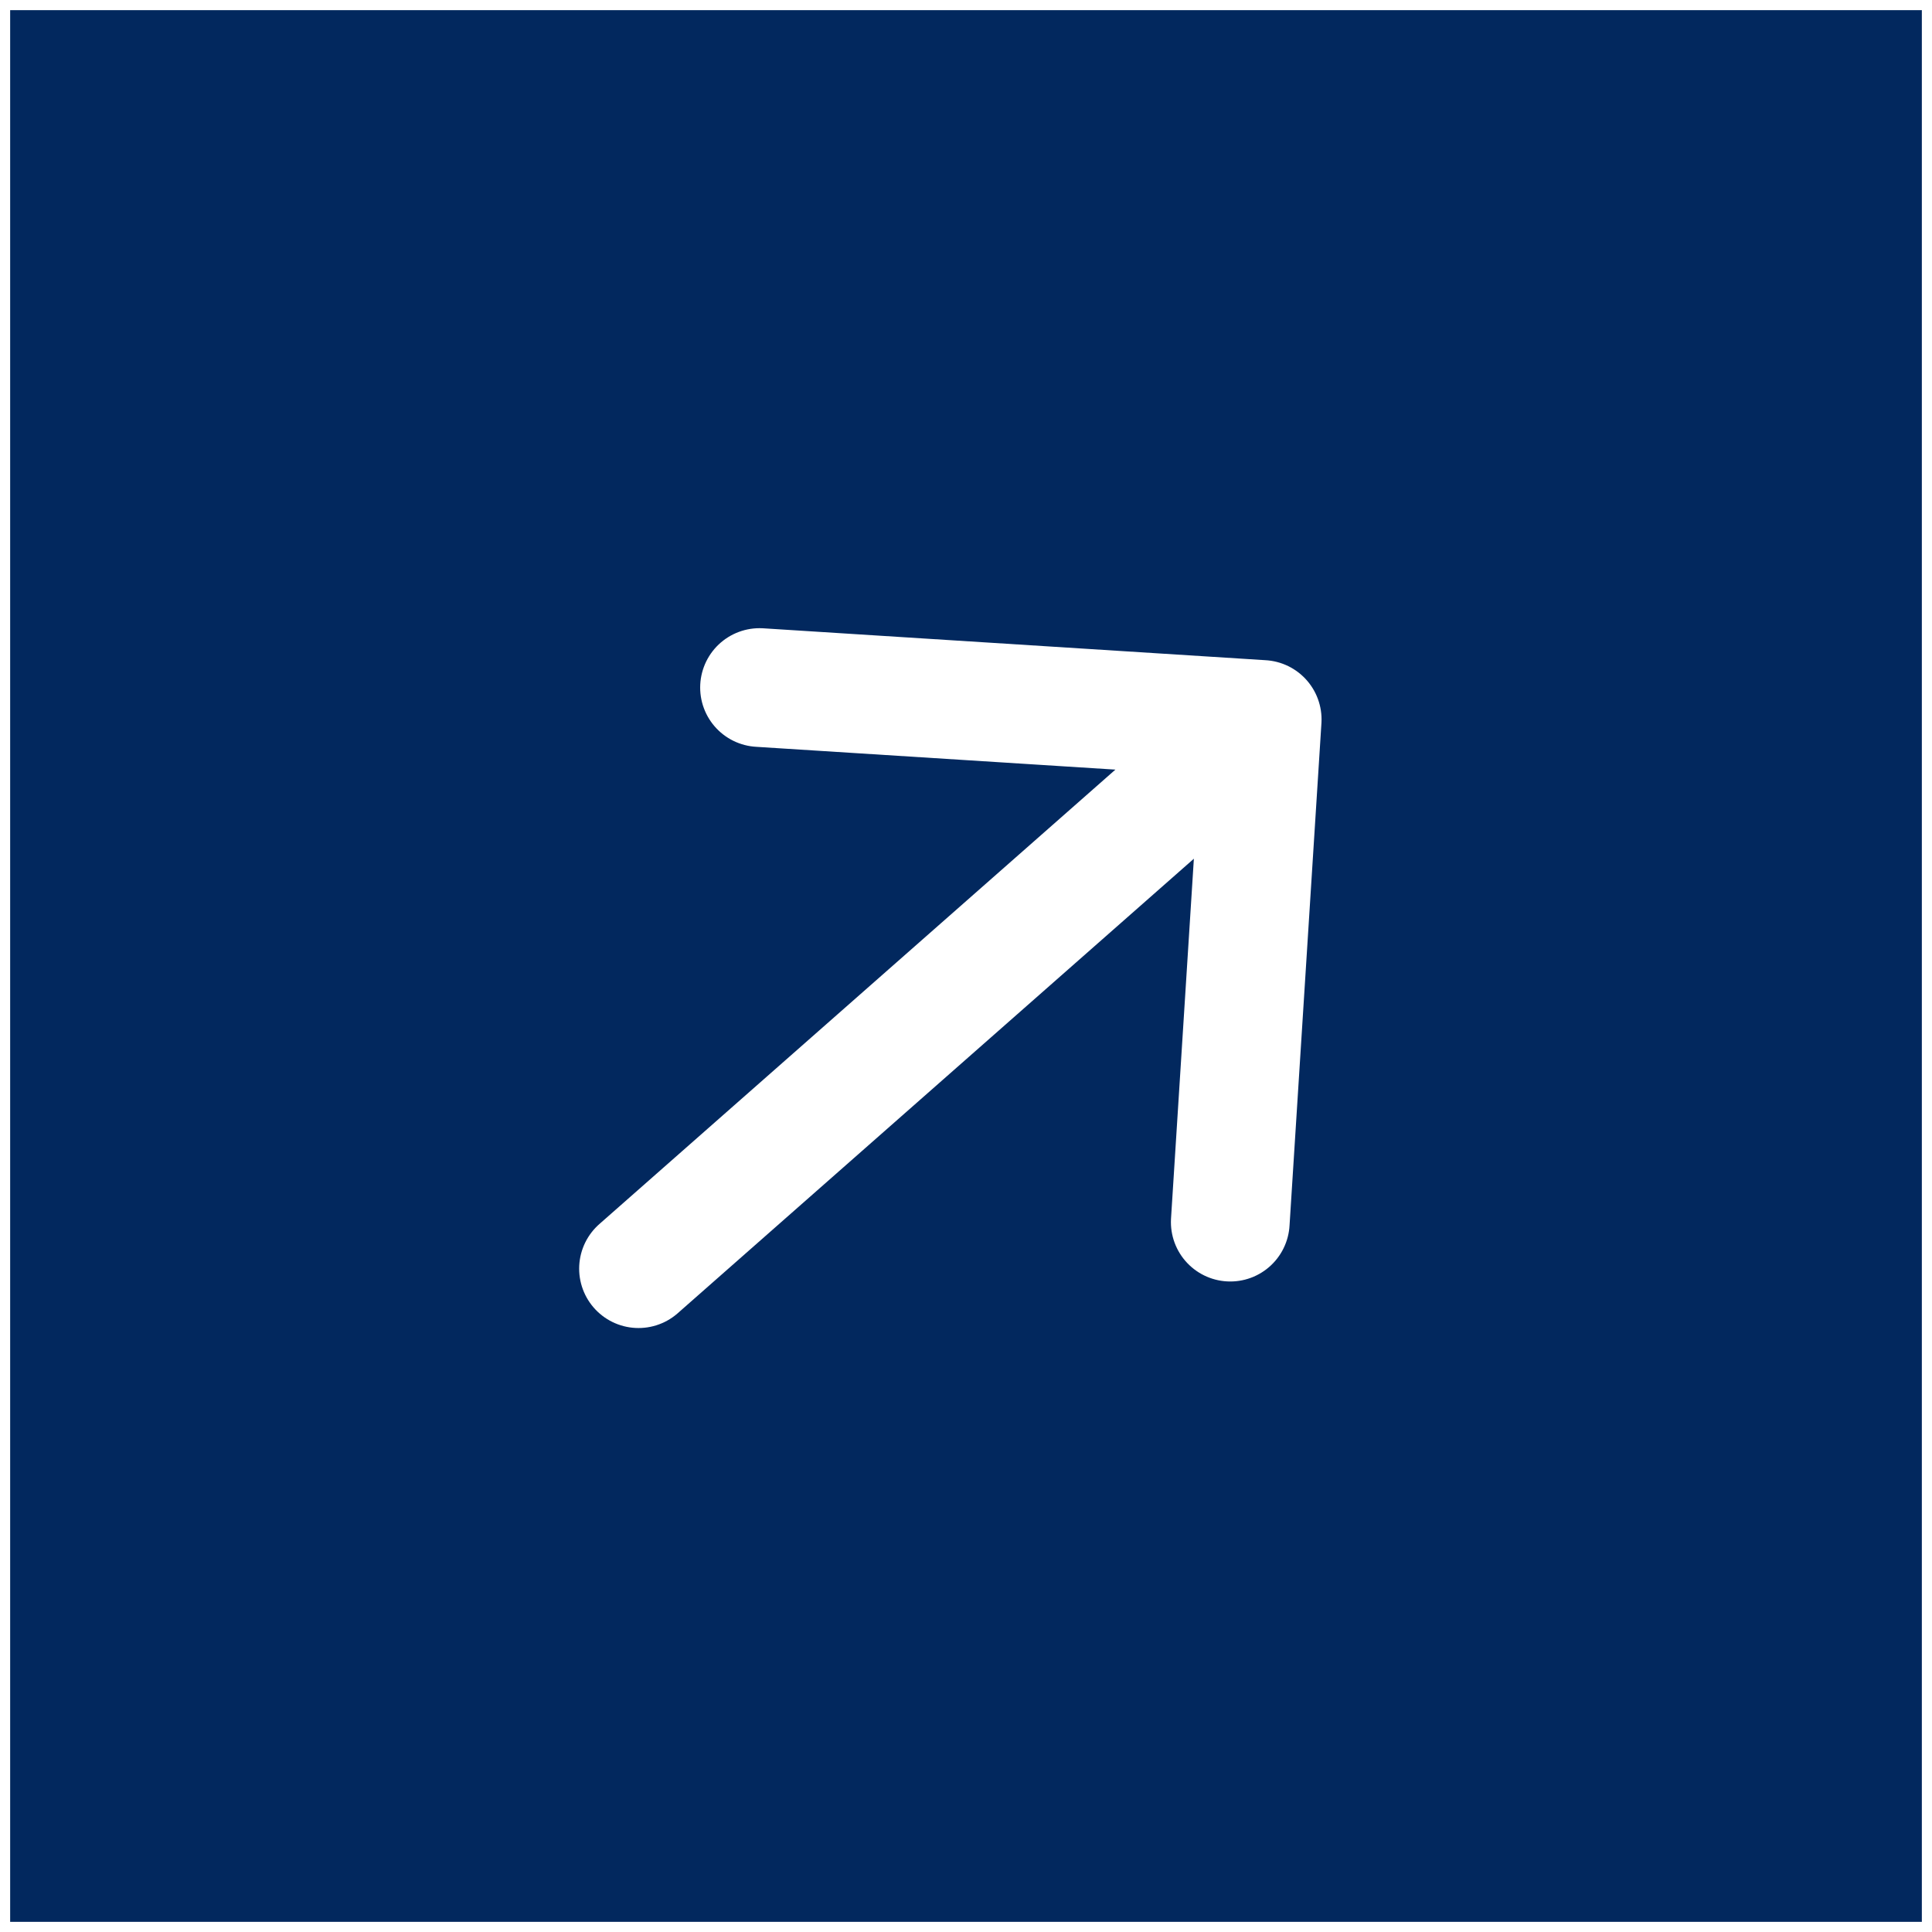 <?xml version="1.0" encoding="UTF-8"?> <svg xmlns="http://www.w3.org/2000/svg" width="571" height="571" viewBox="0 0 571 571" fill="none"><rect x="0" y="0" width="571" height="571" fill="#808080" stroke="none"/><rect x="1.5" y="1.5" width="568" height="568" fill="#02285E"></rect><rect x="1.5" y="1.5" width="568" height="568" stroke="white" stroke-width="3"></rect><path d="M373.039 212.636L363.606 361.198M373.039 212.636L224.477 203.203M373.039 212.636L188.712 374.953" stroke="white" stroke-width="35.087" stroke-linecap="round" stroke-linejoin="round"></path></svg> 